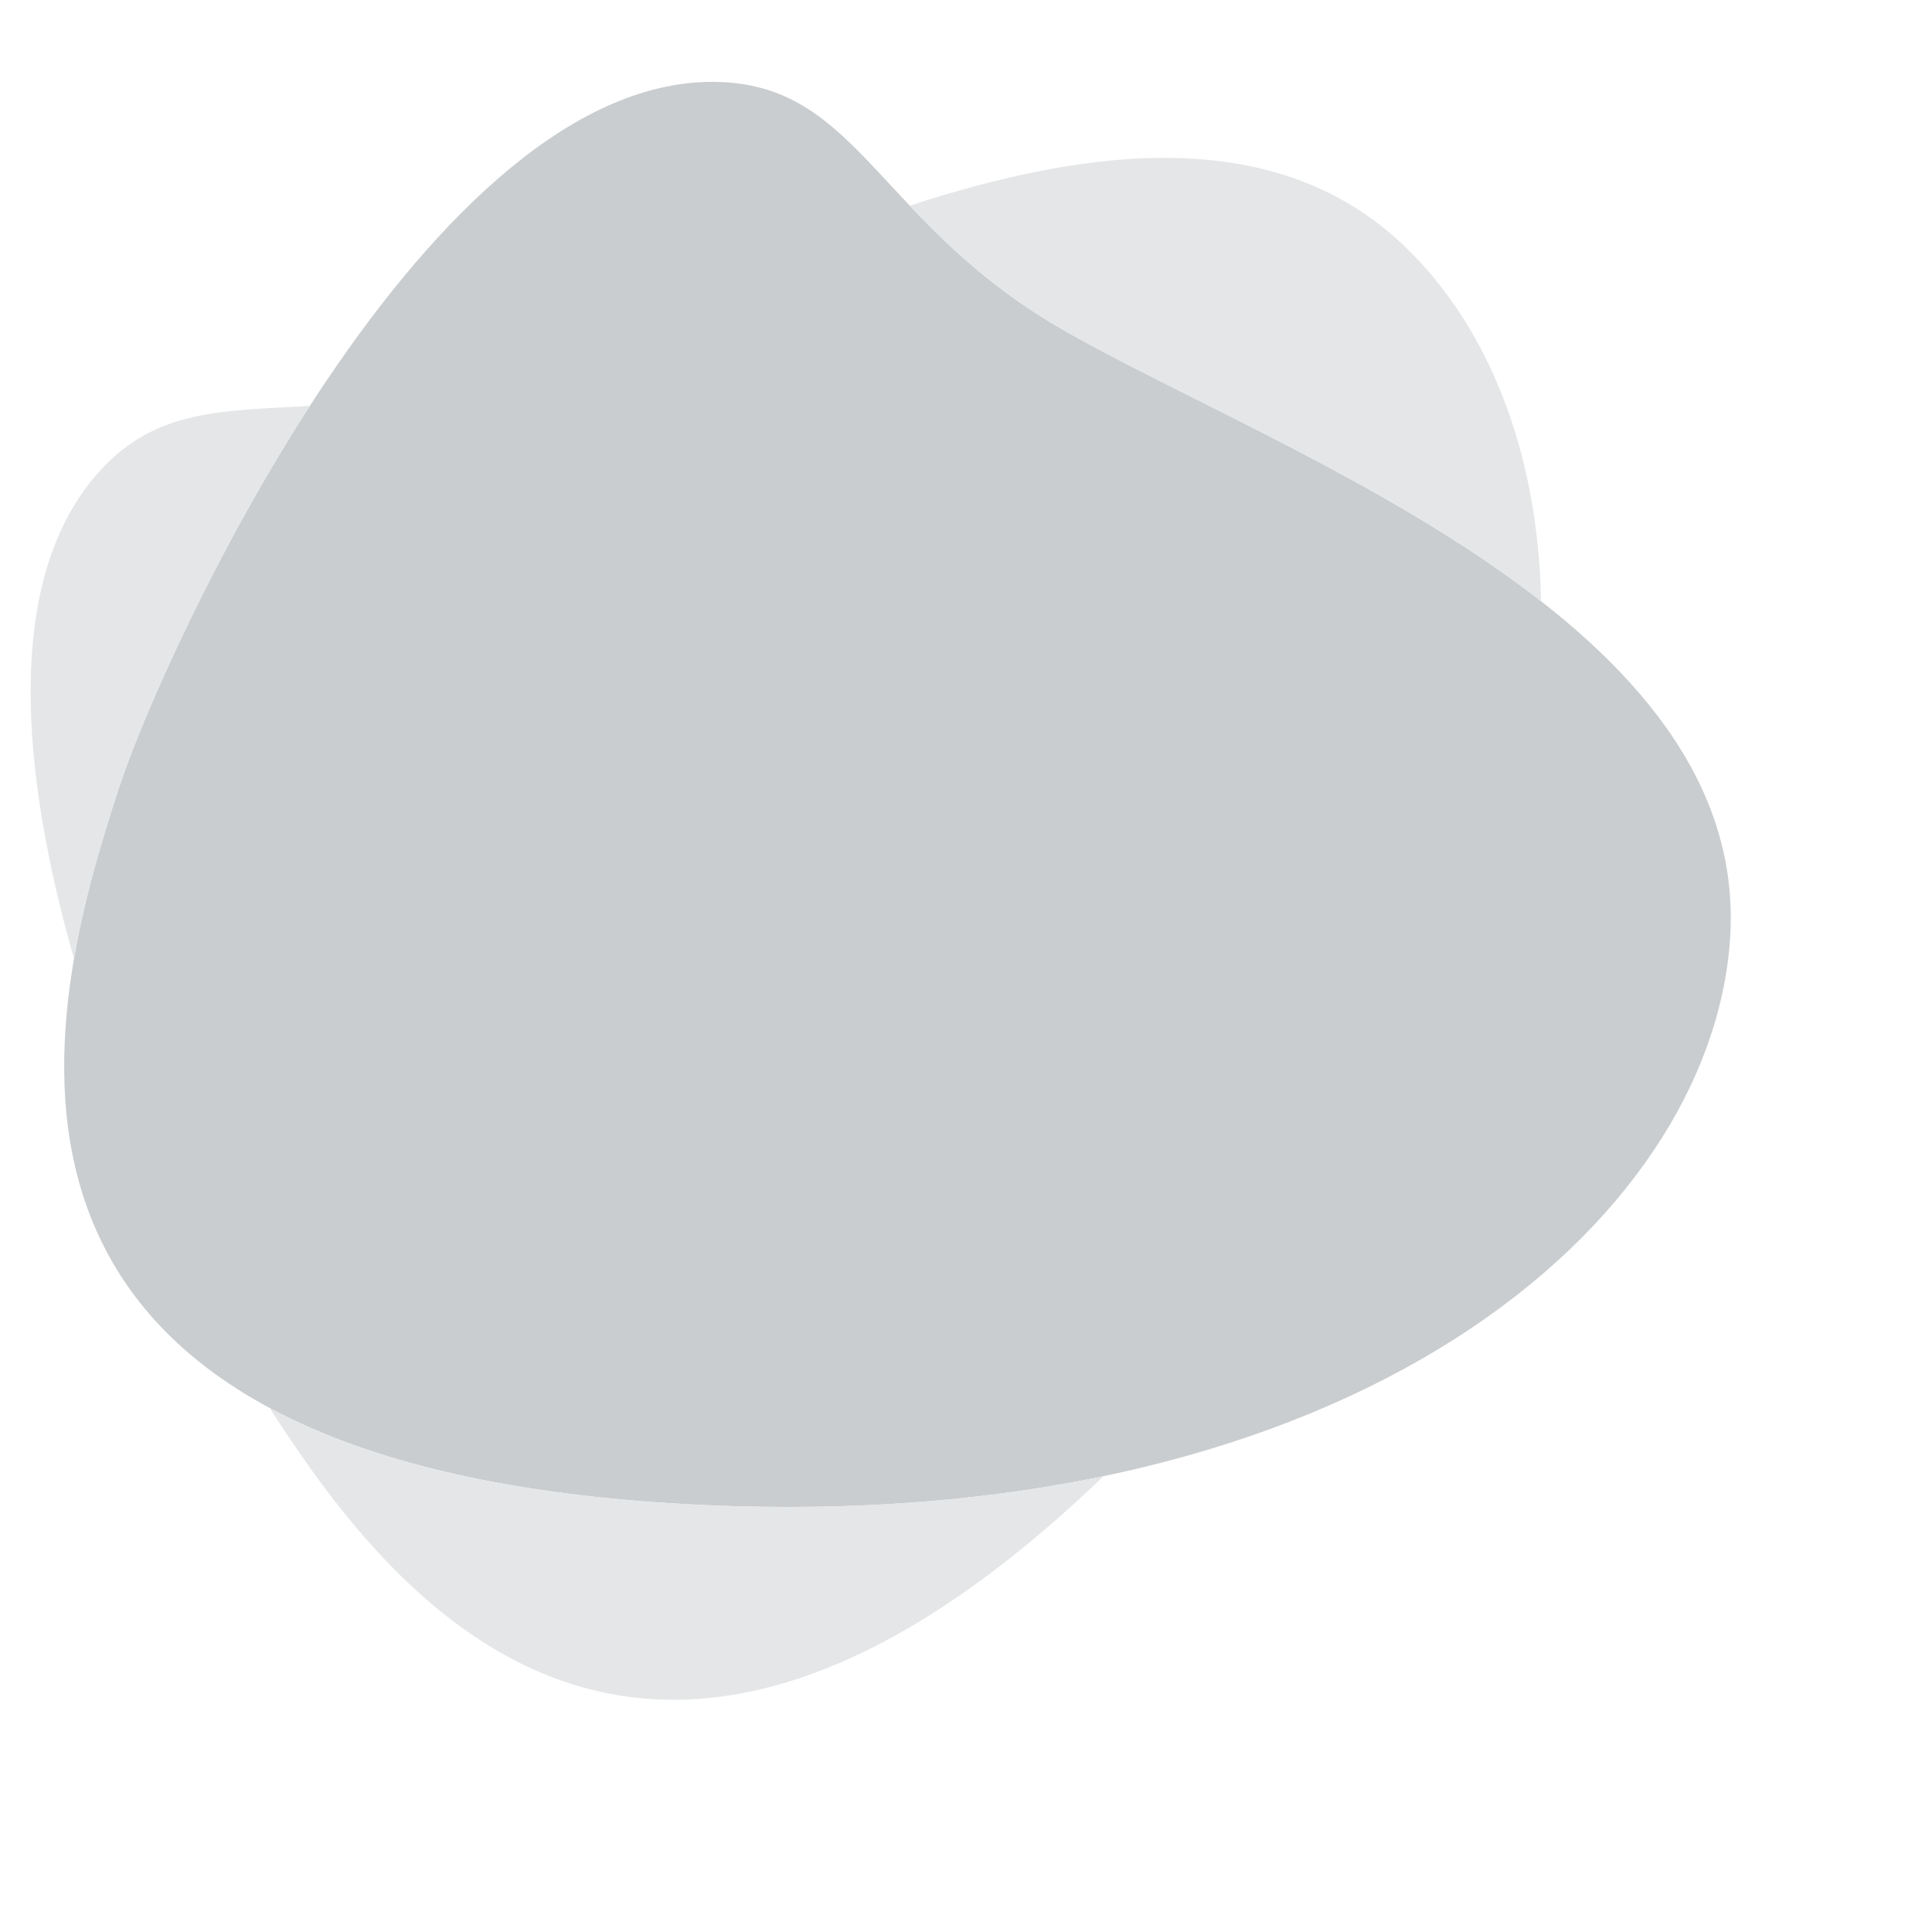 <?xml version="1.0" encoding="utf-8"?>
<svg version="1.1" id="Layer_1" xmlns="http://www.w3.org/2000/svg" xmlns:xlink="http://www.w3.org/1999/xlink" x="0px" y="0px"
	 viewBox="0 0 1100 1100" style="enable-background:new 0 0 1100 1100;" xml:space="preserve">
<style type="text/css">.st0{fill:#E4E6E7;}.st2{fill:#CACDCF;}</style>
<g>
	<path class="st2" d="M985,535c-11.2,161-212.8,338-582.2,322C-48.1,837.4,27.9,571.5,67.2,450.1c25.7-79.5,177.4-409.7,343-403.4
                            c79.6,3,90.4,82,197.5,142.5C732.8,259.9,997.6,354.2,985,535z"/>
	  <g class="st0">
			<path class="st1" d="M402.8,857c-113.4-4.9-193.5-25.4-249.2-55.3c67.7,105.5,210.3,293,474.7,38.8
				C561.9,854.3,486.6,860.6,402.8,857z"/>
			<path class="st1" d="M607.7,189.2c70.4,39.8,185.2,87.1,269.7,153.1c-1.6-86.3-30.7-157-77.7-202.1
				C727.4,70.8,621.2,83.4,518,117.1C540,140.3,566.8,166.1,607.7,189.2z"/>
			<path class="st1" d="M67.2,450.1c12.2-37.6,52.5-131.3,109.2-219c-50.1,3-87.6,1.6-119.9,37.4c-54.9,61-44.4,172-14.4,277.2
				C48.4,509.7,58.6,476.5,67.2,450.1z"/>
		</g>
</g>
</svg>
